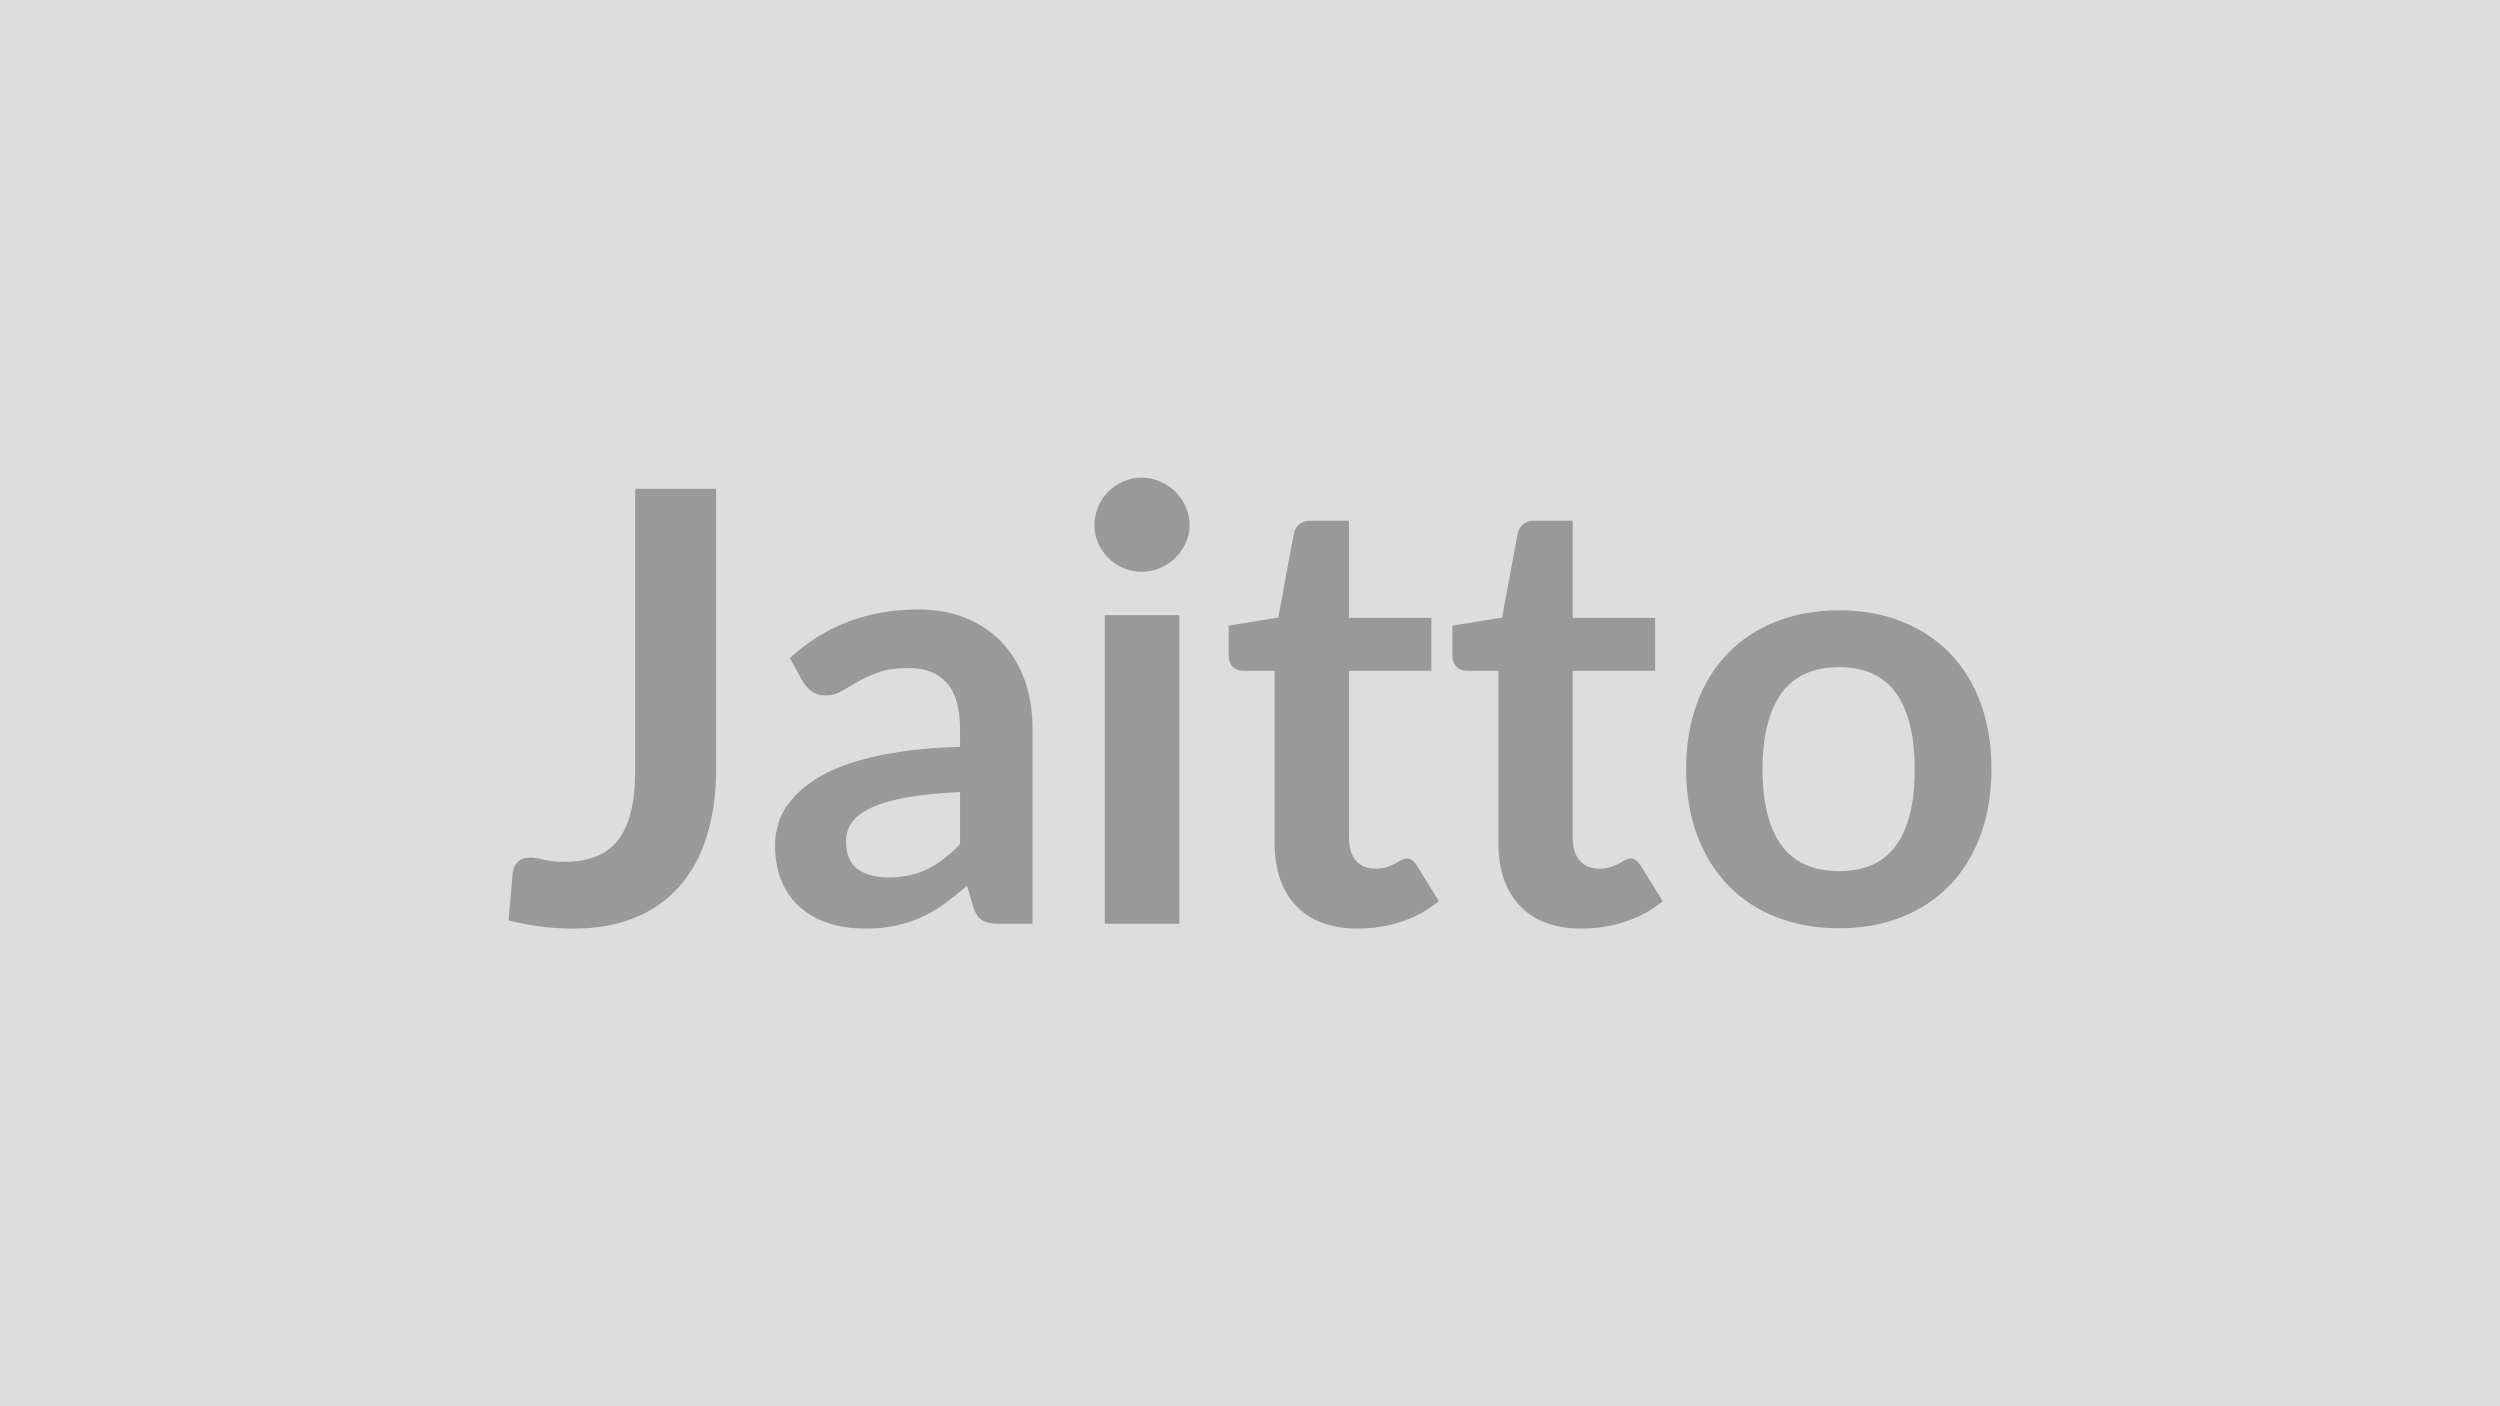<svg xmlns="http://www.w3.org/2000/svg" width="320" height="180" viewBox="0 0 320 180"><rect width="100%" height="100%" fill="#DDDDDD"/><path fill="#999999" d="M91.665 62.57v35.88q0 4.7-1.16 8.47-1.15 3.77-3.44 6.43-2.3 2.66-5.72 4.08-3.43 1.43-7.97 1.43-2.08 0-4.08-.25t-4.2-.79q.12-1.54.27-3.08t.27-3.08q.12-.85.67-1.37.56-.52 1.6-.52.66 0 1.71.27 1.06.27 2.68.27 2.2 0 3.89-.64 1.69-.63 2.83-2.02 1.13-1.38 1.71-3.6.58-2.21.58-5.37V62.57zm31.22 45.47v-6.66q-4.12.19-6.93.71t-4.5 1.33q-1.7.81-2.43 1.88-.73 1.08-.73 2.35 0 2.51 1.48 3.58 1.48 1.08 3.87 1.08 2.93 0 5.06-1.06 2.14-1.06 4.18-3.21m-20.1-20.75-1.69-3.05q6.81-6.23 16.4-6.23 3.46 0 6.2 1.13 2.73 1.14 4.62 3.16 1.88 2.02 2.87 4.83.98 2.81.98 6.16v24.95h-4.31q-1.35 0-2.08-.4-.73-.41-1.16-1.64l-.84-2.85q-1.51 1.35-2.93 2.37-1.43 1.02-2.97 1.71t-3.29 1.06-3.87.37q-2.5 0-4.62-.68-2.11-.67-3.65-2.02t-2.39-3.35-.85-4.66q0-1.5.5-2.98t1.64-2.83q1.13-1.35 2.94-2.54t4.45-2.08 6.14-1.44q3.51-.56 8.01-.68v-2.31q0-3.96-1.69-5.87-1.7-1.91-4.89-1.91-2.31 0-3.83.54-1.53.54-2.68 1.22-1.16.67-2.1 1.21t-2.1.54q-1 0-1.69-.52t-1.12-1.21m38.62-8.55h9.55v39.5h-9.55zm10.86-11.51q0 1.23-.51 2.31-.5 1.08-1.32 1.88-.83.81-1.95 1.29-1.11.48-2.38.48-1.24 0-2.33-.48-1.1-.48-1.91-1.29-.81-.8-1.29-1.88t-.48-2.31q0-1.27.48-2.39t1.29-1.92q.81-.81 1.91-1.29 1.09-.49 2.33-.49 1.27 0 2.38.49 1.12.48 1.95 1.29.82.8 1.32 1.92.51 1.12.51 2.39m21.56 51.63q-5.16 0-7.92-2.91-2.75-2.91-2.75-8.03V85.86h-4.04q-.77 0-1.31-.5t-.54-1.5v-3.77l6.35-1.04 2-10.78q.2-.77.74-1.2.54-.42 1.38-.42h4.93v12.44h10.55v6.77h-10.55v21.41q0 1.85.9 2.89.91 1.03 2.49 1.03.88 0 1.48-.21t1.04-.44.79-.44.69-.21q.43 0 .7.21.26.21.57.63l2.85 4.62q-2.08 1.73-4.77 2.62-2.7.89-5.58.89m28.64 0q-5.16 0-7.91-2.91-2.76-2.91-2.76-8.03V85.86h-4.04q-.77 0-1.31-.5t-.54-1.5v-3.77l6.36-1.04 2-10.78q.19-.77.73-1.2.54-.42 1.39-.42h4.92v12.44h10.55v6.77h-10.55v21.41q0 1.85.91 2.89.9 1.03 2.48 1.03.89 0 1.48-.21.6-.21 1.04-.44.45-.23.79-.44.35-.21.7-.21.42 0 .69.21t.58.63l2.85 4.62q-2.08 1.73-4.78 2.62-2.69.89-5.58.89m32.96-40.74q4.38 0 7.98 1.43 3.6 1.42 6.16 4.04t3.95 6.39 1.39 8.43q0 4.7-1.39 8.47-1.39 3.78-3.95 6.43-2.56 2.66-6.16 4.08-3.6 1.43-7.98 1.43-4.43 0-8.05-1.43-3.62-1.42-6.18-4.08-2.56-2.65-3.97-6.43-1.4-3.77-1.4-8.47 0-4.66 1.4-8.43 1.41-3.77 3.97-6.39t6.18-4.04q3.62-1.43 8.05-1.43m0 33.38q4.92 0 7.29-3.31t2.37-9.7-2.37-9.74-7.29-3.35q-5.01 0-7.42 3.37-2.4 3.37-2.4 9.72t2.4 9.68q2.41 3.33 7.42 3.33"/></svg>